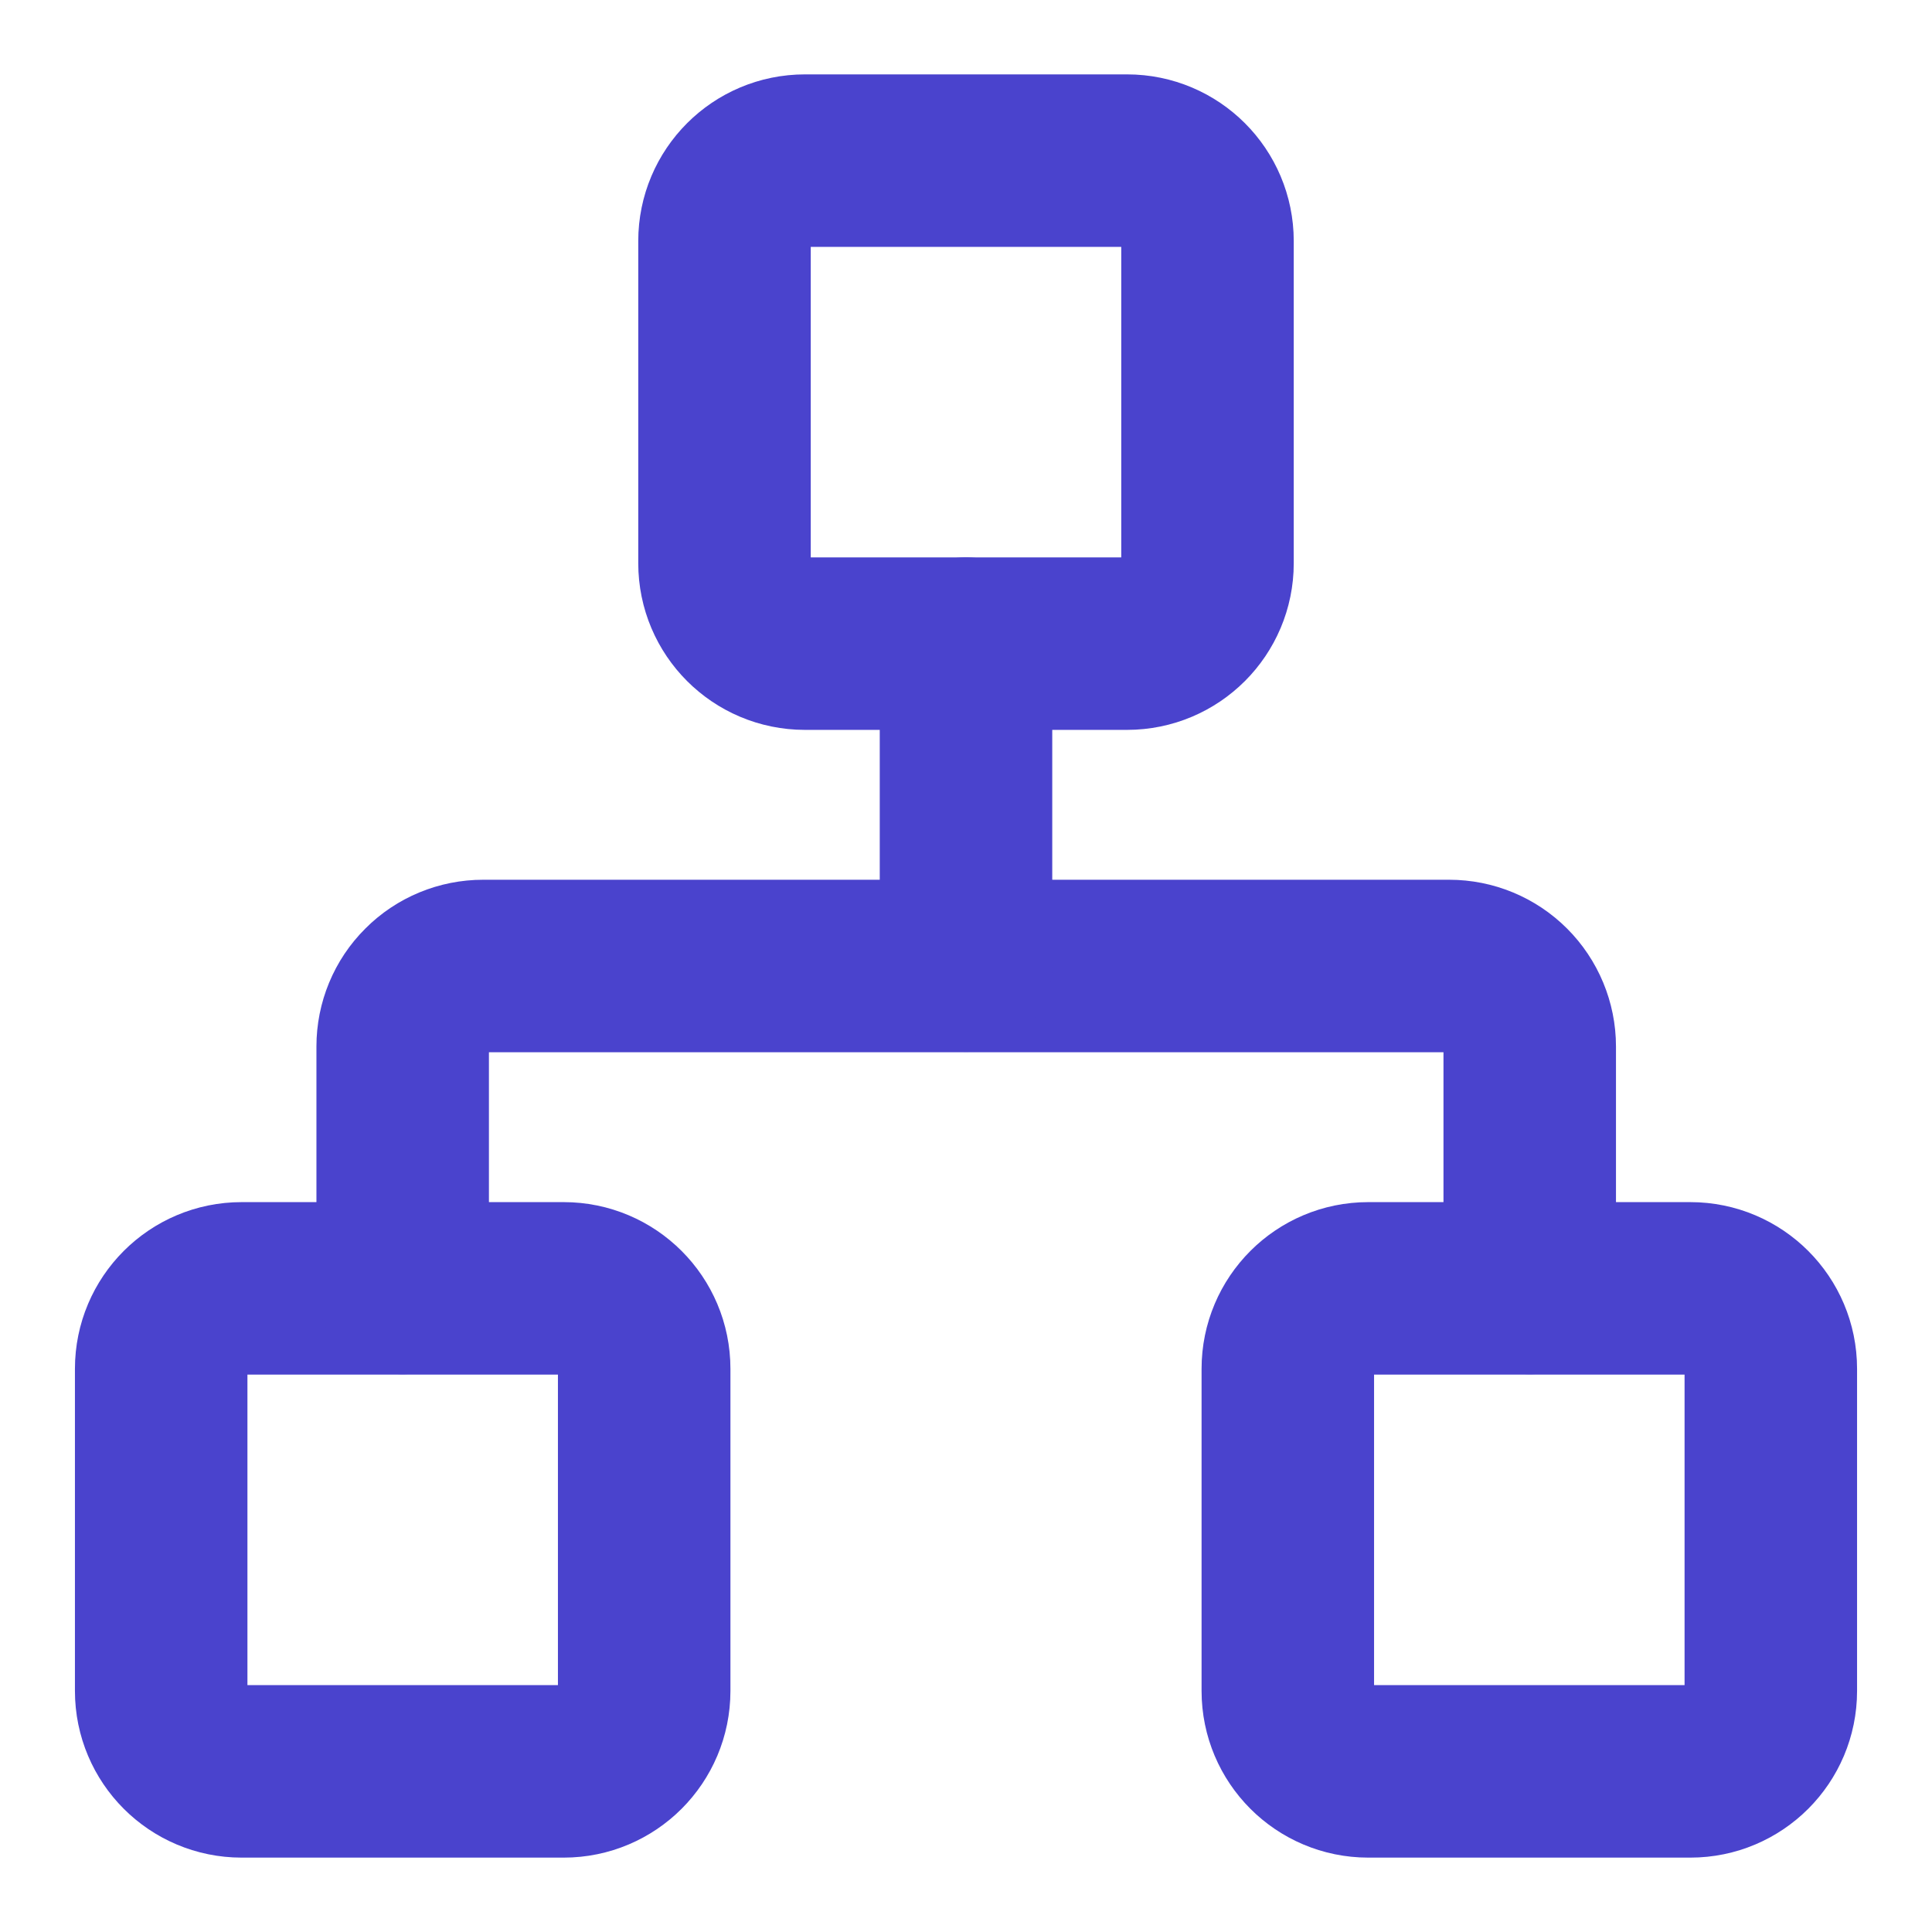 <svg width="14" height="14" viewBox="0 0 14 14" fill="none" xmlns="http://www.w3.org/2000/svg">
<g clip-path="url(#clip0_14545_930)">
<path d="M12.249 9.336H9.915C9.593 9.336 9.332 9.597 9.332 9.919V12.253C9.332 12.575 9.593 12.836 9.915 12.836H12.249C12.571 12.836 12.832 12.575 12.832 12.253V9.919C12.832 9.597 12.571 9.336 12.249 9.336Z" stroke="#4A43CD" stroke-width="1.25" stroke-linecap="round" stroke-linejoin="round"/>
<path d="M4.085 9.336H1.751C1.429 9.336 1.168 9.597 1.168 9.919V12.253C1.168 12.575 1.429 12.836 1.751 12.836H4.085C4.407 12.836 4.668 12.575 4.668 12.253V9.919C4.668 9.597 4.407 9.336 4.085 9.336Z" stroke="#4A43CD" stroke-width="1.25" stroke-linecap="round" stroke-linejoin="round"/>
<path d="M8.167 1.164H5.833C5.511 1.164 5.25 1.425 5.25 1.747V4.081C5.25 4.403 5.511 4.664 5.833 4.664H8.167C8.489 4.664 8.75 4.403 8.75 4.081V1.747C8.75 1.425 8.489 1.164 8.167 1.164Z" stroke="#4A43CD" stroke-width="1.25" stroke-linecap="round" stroke-linejoin="round"/>
<path d="M2.918 9.333V7.583C2.918 7.429 2.979 7.28 3.089 7.171C3.198 7.061 3.347 7 3.501 7H10.501C10.656 7 10.804 7.061 10.914 7.171C11.023 7.28 11.085 7.429 11.085 7.583V9.333" stroke="#4A43CD" stroke-width="1.25" stroke-linecap="round" stroke-linejoin="round"/>
<path d="M7 6.997V4.664" stroke="#4A43CD" stroke-width="1.25" stroke-linecap="round" stroke-linejoin="round"/>
</g>
<defs>
<clipPath id="clip0_14545_930">
<rect width="14" height="14" fill="white"/>
</clipPath>
</defs>
</svg>
